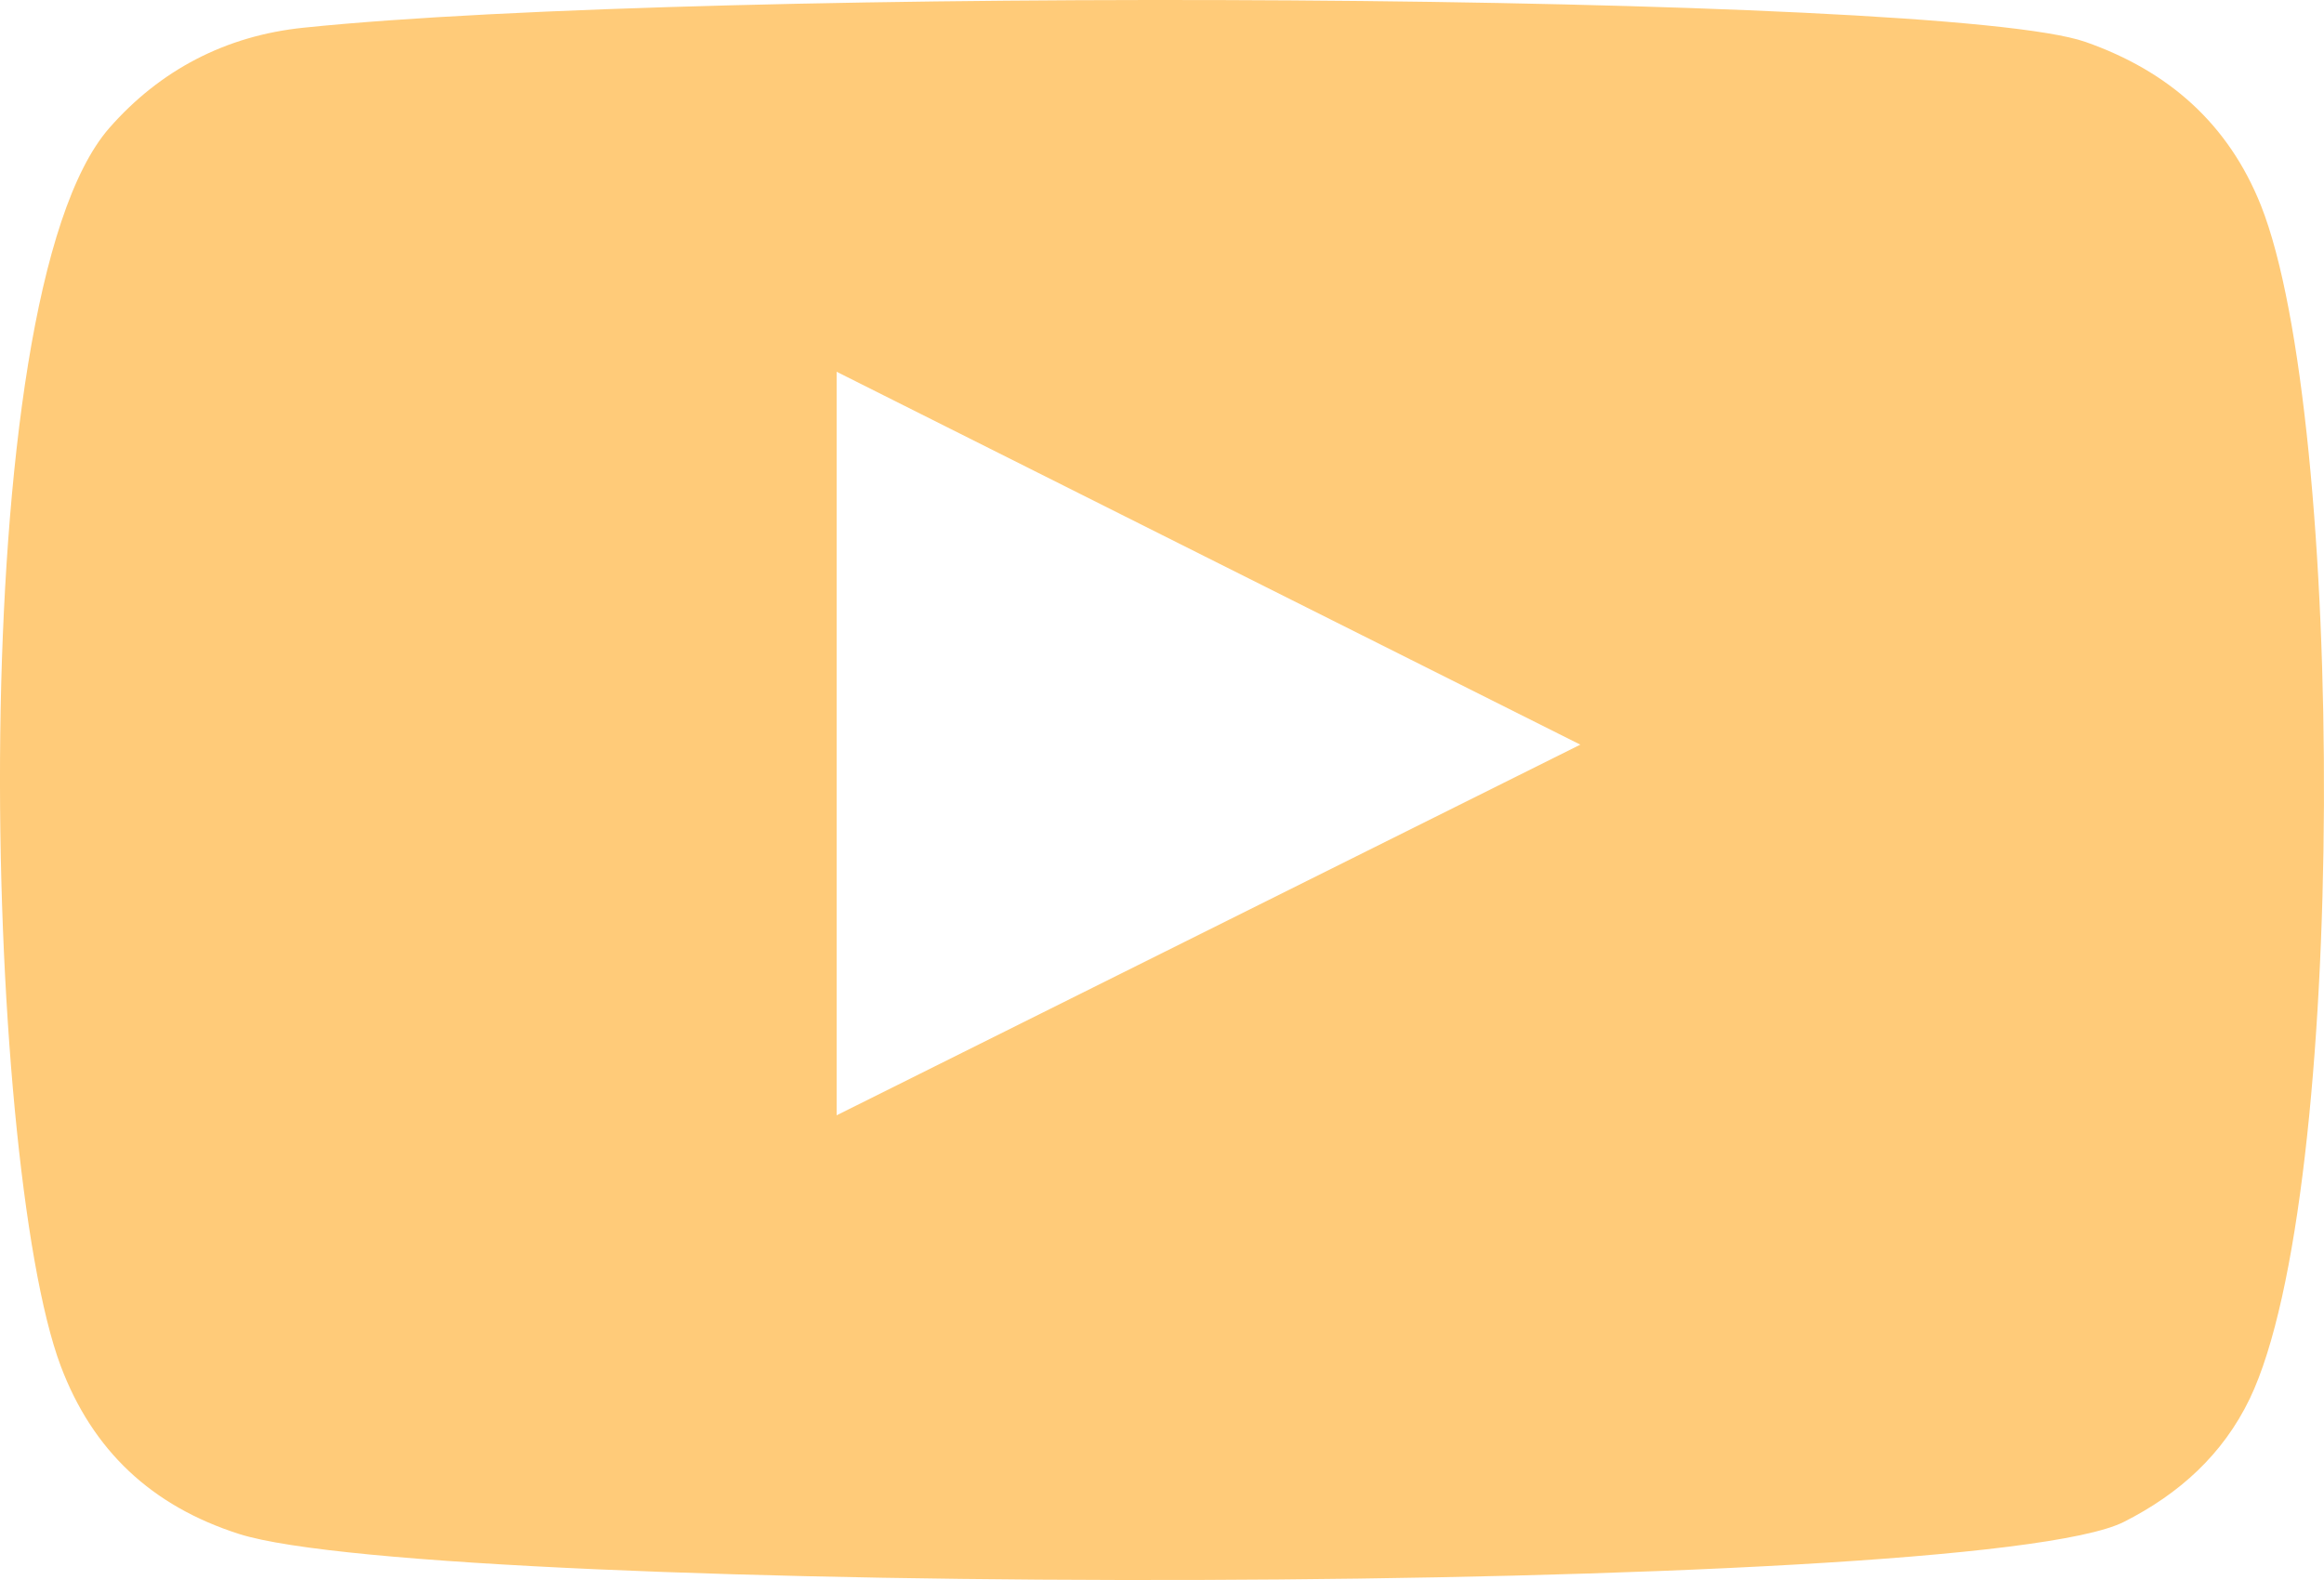 <?xml version="1.0" encoding="UTF-8"?>
<svg width="25px" height="17px" viewBox="0 0 25 17" version="1.1" xmlns="http://www.w3.org/2000/svg" xmlns:xlink="http://www.w3.org/1999/xlink">
    <title>Youtube</title>
    <g id="Symbols" stroke="none" stroke-width="1" fill="none" fill-rule="evenodd">
        <g id="FOOTER" transform="translate(-322, -453)" fill="#FFCB79">
            <path d="M331,465 C333.672,463.668 336.318,462.349 339,461.012 C336.316,459.666 333.667,458.339 331,457 L331,465 Z M324.573,469.505 C323.629,469.204 322.995,468.605 322.653,467.697 C321.822,465.481 321.576,456.204 323.176,454.377 C323.722,453.754 324.428,453.384 325.266,453.298 C329.577,452.85 342.9,452.912 344.434,453.451 C345.333,453.766 345.972,454.336 346.321,455.209 C347.231,457.501 347.26,465.841 346.201,468.05 C345.913,468.648 345.444,469.073 344.849,469.374 C343.242,470.192 326.689,470.18 324.573,469.505 L324.573,469.505 Z" id="Youtube"></path>
        </g>
    </g>
</svg>